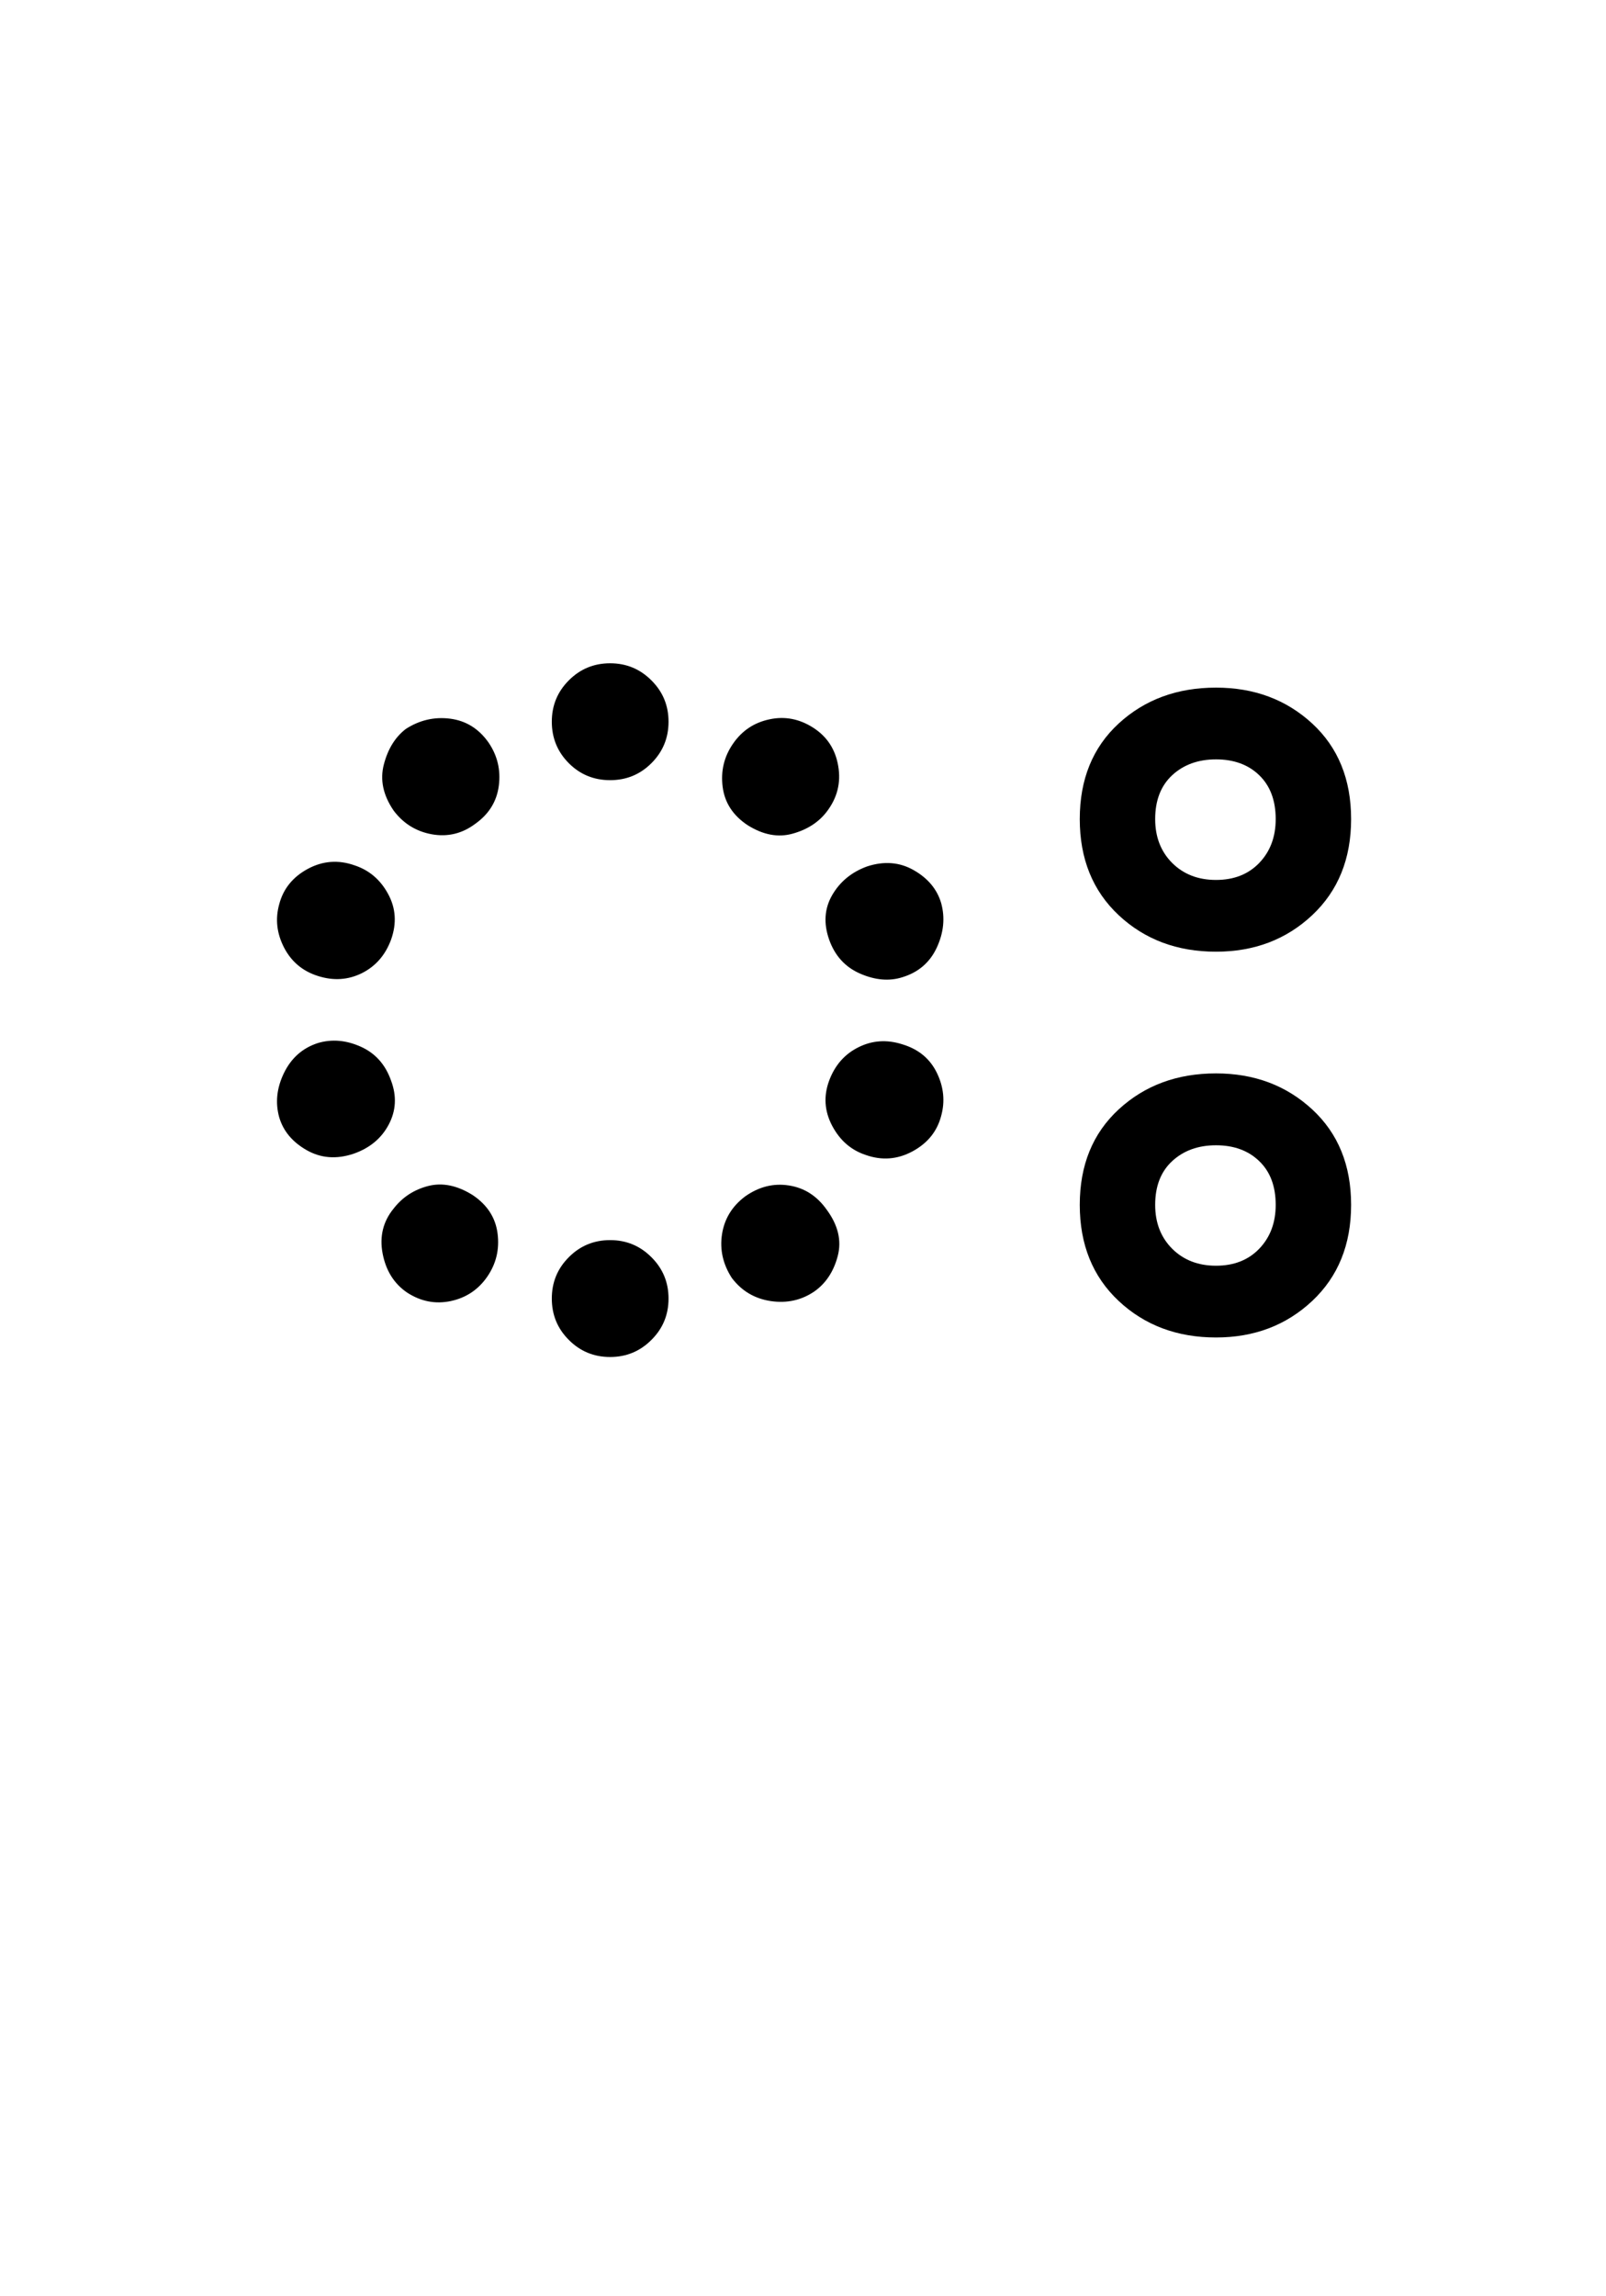 <?xml version="1.0" encoding="UTF-8"?><svg xmlns="http://www.w3.org/2000/svg" xmlns:xlink="http://www.w3.org/1999/xlink" width="198pt" height="282.96pt" viewBox="0 0 198 282.96" version="1.1"><symbol overflow="visible" id="1"><path style="stroke:none;" d="M 50.844 -68.844 C 48.844 -68.844 47.145 -69.539 45.75 -70.938 C 44.352 -72.344 43.656 -74.047 43.656 -76.047 C 43.656 -78.047 44.352 -79.742 45.75 -81.141 C 47.145 -82.547 48.844 -83.25 50.844 -83.25 C 52.844 -83.25 54.539 -82.547 55.938 -81.141 C 57.344 -79.742 58.047 -78.047 58.047 -76.047 C 58.047 -74.047 57.344 -72.344 55.938 -70.938 C 54.539 -69.539 52.844 -68.844 50.844 -68.844 Z M 67.797 -63.297 C 65.992 -64.492 64.969 -66.066 64.719 -68.016 C 64.469 -69.973 64.895 -71.75 66 -73.344 C 67.102 -74.945 68.602 -75.945 70.5 -76.344 C 72.395 -76.75 74.195 -76.398 75.906 -75.297 C 77.602 -74.203 78.625 -72.629 78.969 -70.578 C 79.32 -68.523 78.848 -66.648 77.547 -64.953 C 76.547 -63.648 75.145 -62.75 73.344 -62.25 C 71.551 -61.75 69.703 -62.098 67.797 -63.297 Z M 34.203 -63.453 C 32.598 -62.254 30.82 -61.828 28.875 -62.172 C 26.926 -62.523 25.352 -63.5 24.156 -65.094 C 22.852 -67 22.453 -68.898 22.953 -70.797 C 23.453 -72.703 24.352 -74.156 25.656 -75.156 C 27.352 -76.25 29.176 -76.672 31.125 -76.422 C 33.07 -76.172 34.645 -75.195 35.844 -73.5 C 36.945 -71.895 37.375 -70.117 37.125 -68.172 C 36.875 -66.223 35.898 -64.648 34.203 -63.453 Z M 14.844 -44.703 C 12.945 -45.297 11.547 -46.469 10.641 -48.219 C 9.742 -49.969 9.547 -51.742 10.047 -53.547 C 10.547 -55.453 11.719 -56.906 13.562 -57.906 C 15.414 -58.906 17.344 -59.051 19.344 -58.344 C 21.145 -57.75 22.52 -56.578 23.469 -54.828 C 24.426 -53.078 24.551 -51.203 23.844 -49.203 C 23.145 -47.297 21.945 -45.914 20.25 -45.062 C 18.551 -44.219 16.75 -44.098 14.844 -44.703 Z M 86.844 -44.547 C 85.25 -44.047 83.523 -44.195 81.672 -45 C 79.828 -45.801 78.551 -47.203 77.844 -49.203 C 77.145 -51.203 77.27 -53.023 78.219 -54.672 C 79.176 -56.328 80.602 -57.504 82.5 -58.203 C 84.602 -58.898 86.531 -58.75 88.281 -57.75 C 90.031 -56.75 91.156 -55.398 91.656 -53.703 C 92.156 -51.898 91.977 -50.07 91.125 -48.219 C 90.27 -46.375 88.844 -45.148 86.844 -44.547 Z M 19.203 -22.797 C 17.098 -22.098 15.172 -22.25 13.422 -23.25 C 11.672 -24.25 10.547 -25.598 10.047 -27.297 C 9.547 -29.098 9.742 -30.922 10.641 -32.766 C 11.547 -34.617 12.945 -35.848 14.844 -36.453 C 16.551 -36.953 18.301 -36.801 20.094 -36 C 21.895 -35.195 23.145 -33.797 23.844 -31.797 C 24.551 -29.898 24.453 -28.098 23.547 -26.391 C 22.648 -24.691 21.203 -23.492 19.203 -22.797 Z M 82.344 -22.656 C 80.551 -23.25 79.176 -24.445 78.219 -26.25 C 77.27 -28.051 77.145 -29.898 77.844 -31.797 C 78.551 -33.703 79.754 -35.078 81.453 -35.922 C 83.148 -36.773 84.945 -36.898 86.844 -36.297 C 88.844 -35.703 90.27 -34.531 91.125 -32.781 C 91.977 -31.031 92.156 -29.254 91.656 -27.453 C 91.156 -25.547 89.977 -24.094 88.125 -23.094 C 86.27 -22.094 84.344 -21.945 82.344 -22.656 Z M 76.047 -5.844 C 74.453 -4.75 72.656 -4.348 70.656 -4.641 C 68.656 -4.941 67.051 -5.895 65.844 -7.5 C 64.75 -9.195 64.348 -10.992 64.641 -12.891 C 64.941 -14.797 65.895 -16.348 67.5 -17.547 C 69.195 -18.742 70.992 -19.191 72.891 -18.891 C 74.797 -18.598 76.348 -17.602 77.547 -15.906 C 78.953 -14 79.406 -12.094 78.906 -10.188 C 78.406 -8.289 77.453 -6.844 76.047 -5.844 Z M 25.797 -5.703 C 24.203 -6.797 23.203 -8.395 22.797 -10.5 C 22.398 -12.602 22.852 -14.453 24.156 -16.047 C 25.25 -17.453 26.672 -18.379 28.422 -18.828 C 30.172 -19.273 32 -18.898 33.906 -17.703 C 35.695 -16.504 36.719 -14.926 36.969 -12.969 C 37.219 -11.02 36.797 -9.25 35.703 -7.656 C 34.598 -6.051 33.094 -5.047 31.188 -4.641 C 29.289 -4.242 27.492 -4.598 25.797 -5.703 Z M 50.844 2.25 C 48.844 2.25 47.145 1.547 45.75 0.141 C 44.352 -1.254 43.656 -2.953 43.656 -4.953 C 43.656 -6.953 44.352 -8.648 45.75 -10.047 C 47.145 -11.453 48.844 -12.156 50.844 -12.156 C 52.844 -12.156 54.539 -11.453 55.938 -10.047 C 57.344 -8.648 58.047 -6.953 58.047 -4.953 C 58.047 -2.953 57.344 -1.254 55.938 0.141 C 54.539 1.547 52.844 2.25 50.844 2.25 Z M 50.844 2.25"/></symbol><symbol overflow="visible" id="2"><path style="stroke:none;" d="M 23.844 -47.703 C 19.051 -47.703 15.051 -49.203 11.844 -52.203 C 8.645 -55.203 7.047 -59.148 7.047 -64.047 C 7.047 -68.953 8.645 -72.879 11.844 -75.828 C 15.051 -78.773 19.051 -80.25 23.844 -80.25 C 28.551 -80.25 32.504 -78.773 35.703 -75.828 C 38.898 -72.879 40.5 -68.953 40.5 -64.047 C 40.5 -59.148 38.898 -55.203 35.703 -52.203 C 32.504 -49.203 28.551 -47.703 23.844 -47.703 Z M 23.844 -56.547 C 26.051 -56.547 27.828 -57.242 29.172 -58.641 C 30.523 -60.047 31.203 -61.848 31.203 -64.047 C 31.203 -66.348 30.523 -68.148 29.172 -69.453 C 27.828 -70.754 26.051 -71.406 23.844 -71.406 C 21.645 -71.406 19.844 -70.754 18.438 -69.453 C 17.039 -68.148 16.344 -66.348 16.344 -64.047 C 16.344 -61.848 17.039 -60.047 18.438 -58.641 C 19.844 -57.242 21.645 -56.547 23.844 -56.547 Z M 23.844 -0.156 C 19.051 -0.156 15.051 -1.656 11.844 -4.656 C 8.645 -7.656 7.047 -11.602 7.047 -16.5 C 7.047 -21.395 8.645 -25.316 11.844 -28.266 C 15.051 -31.223 19.051 -32.703 23.844 -32.703 C 28.551 -32.703 32.504 -31.223 35.703 -28.266 C 38.898 -25.316 40.5 -21.395 40.5 -16.5 C 40.5 -11.602 38.898 -7.656 35.703 -4.656 C 32.504 -1.656 28.551 -0.156 23.844 -0.156 Z M 23.844 -9 C 26.051 -9 27.828 -9.695 29.172 -11.094 C 30.523 -12.5 31.203 -14.301 31.203 -16.5 C 31.203 -18.801 30.523 -20.598 29.172 -21.891 C 27.828 -23.191 26.051 -23.844 23.844 -23.844 C 21.645 -23.844 19.844 -23.191 18.438 -21.891 C 17.039 -20.598 16.344 -18.801 16.344 -16.5 C 16.344 -14.301 17.039 -12.5 18.438 -11.094 C 19.844 -9.695 21.645 -9 23.844 -9 Z M 23.844 -9"/></symbol><g style="fill:rgb(0%,0%,0%);fill-opacity:1;"><use xlink:href="#1" x="24.375" y="165"/><use xlink:href="#2" x="126.075" y="165"/></g></svg>